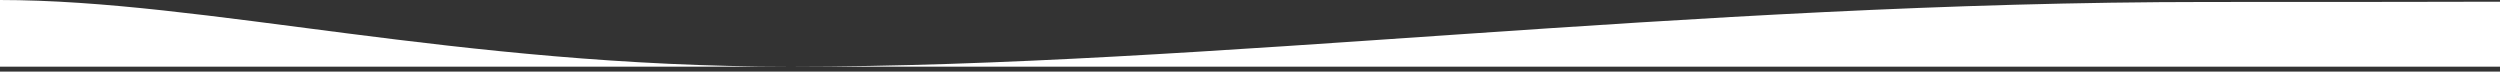 <svg width="1920" height="55" viewBox="0 0 1920 55" fill="none" xmlns="http://www.w3.org/2000/svg">
<rect x="0" y="0" width="1920" height="55" fill="#333333" stroke="none"/>
<path d="M-0.5 0C158.471 0 349.737 51.196 606.891 51.196C928.332 51.196 1293.27 1.518 1696.19 1.518C1814.81 1.518 1883 1.429 1920.17 1.305V0.5C1920.17 0.5 2009.26 1.007 1920.17 1.305V51.196H606.891H-0.5C-0.5 51.196 -0.5 74 -0.5 0Z" fill="white"/>
</svg>
